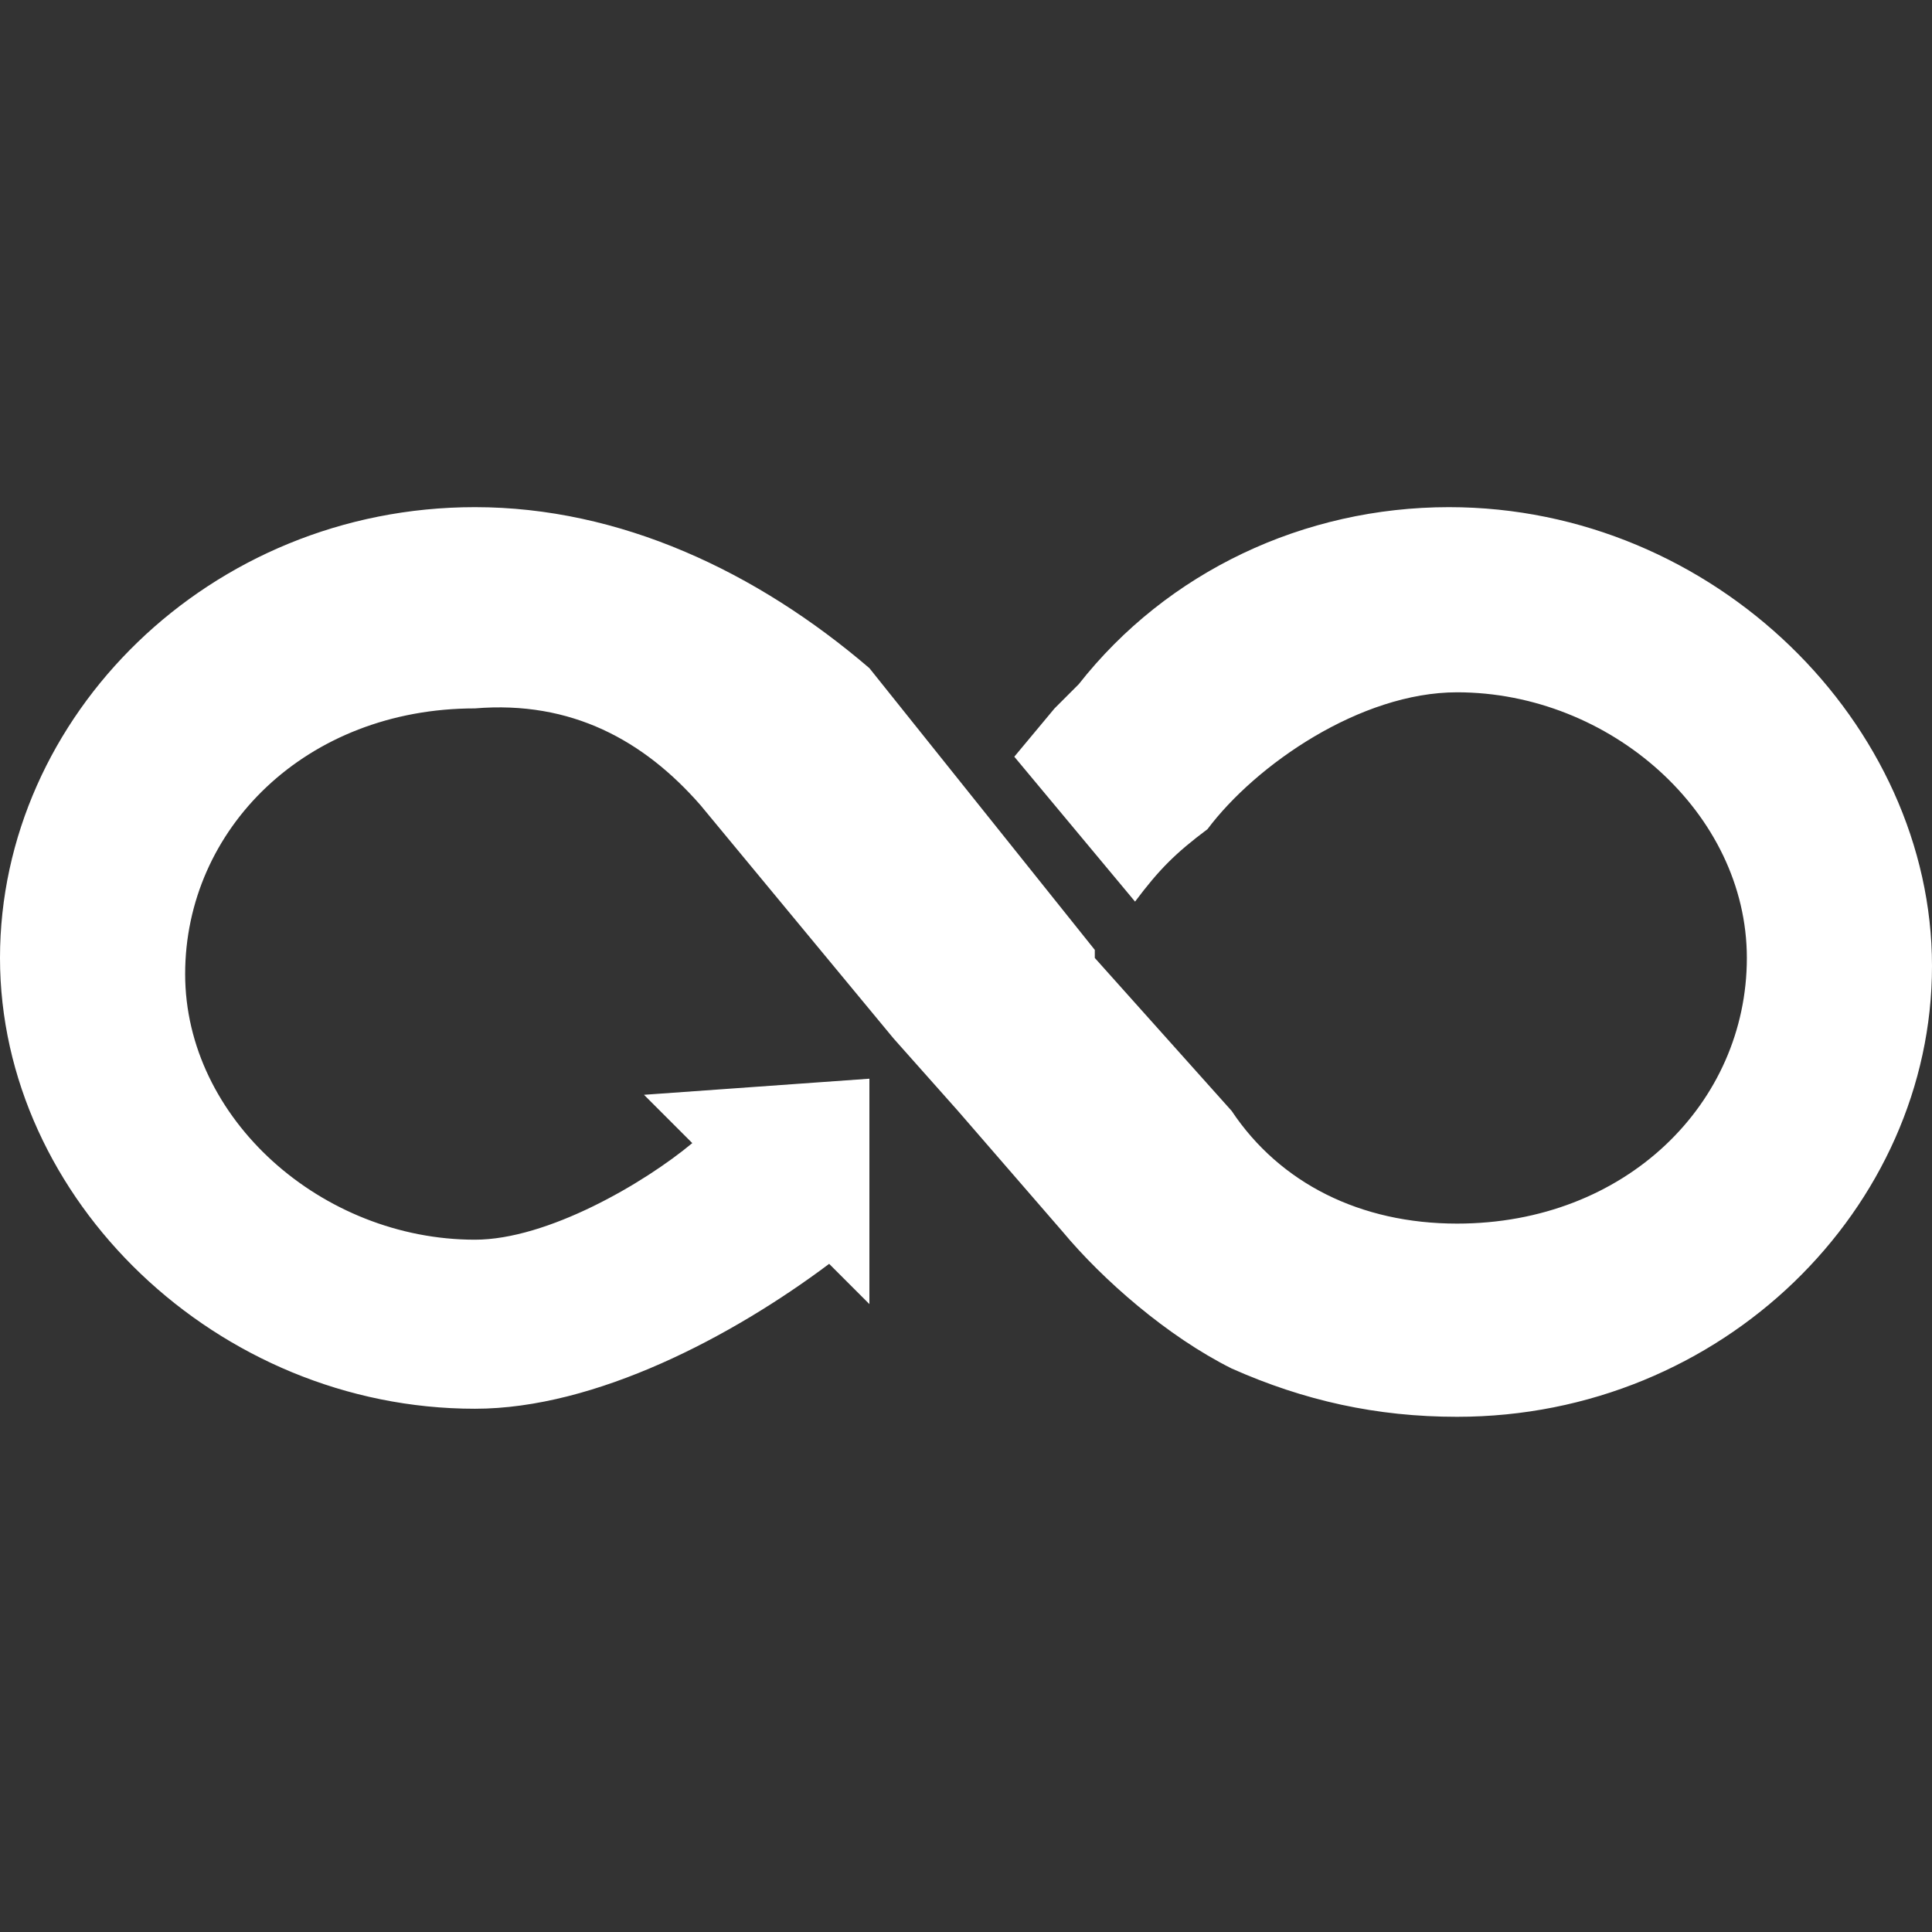 <svg xmlns="http://www.w3.org/2000/svg" xmlns:xlink="http://www.w3.org/1999/xlink" version="1.1" id="Layer_1" x="0px" y="0px" viewBox="0 0 24 24" style="enable-background:new 0 0 24 24;" xml:space="preserve">
<rect x="0" y="0" width="24" height="24" fill="#333333" stroke="none"/>
<style type="text/css">
	.st0{fill:#FFFFFF;}
</style>
<g id="XMLID_1_">
	<path id="XMLID_8_" class="st0" d="M10.8,16.3L10.8,16.3L10.8,16.3z"/>
	<path id="XMLID_9_" class="st0" d="M18,6.3c-1.8,0-3.5,0.8-4.6,2.2l-0.3,0.3l-0.5,0.6l1.5,1.8c0.3-0.4,0.5-0.6,0.9-0.9   c0.6-0.8,1.9-1.7,3.1-1.7c1.9,0,3.6,1.5,3.6,3.3s-1.5,3.3-3.6,3.3c-1.2,0-2.2-0.5-2.8-1.4l0,0l-1.7-1.9v-0.1l-2.8-3.5l0,0   C9.4,7.1,7.7,6.3,5.9,6.3C2.6,6.3,0,8.9,0,11.9s2.7,5.6,5.9,5.6c1.5,0,3.2-0.9,4.4-1.8l0.5,0.5l0,0l-0.5-0.5l0,0l0.5,0.5v-2.8   L8,13.6l0.6,0.6l0,0L8,13.7l0.6,0.5c-0.6,0.5-1.8,1.2-2.7,1.2c-1.9,0-3.6-1.5-3.6-3.3s1.5-3.3,3.6-3.3C7.1,8.7,8,9.2,8.7,10l0,0   l2.4,2.9l0.8,0.9l1.3,1.5c0.5,0.6,1.3,1.3,2.1,1.7c0.9,0.4,1.8,0.6,2.8,0.6c3.3,0,5.9-2.6,5.9-5.6S21.3,6.3,18,6.3z"/>
</g>
</svg>